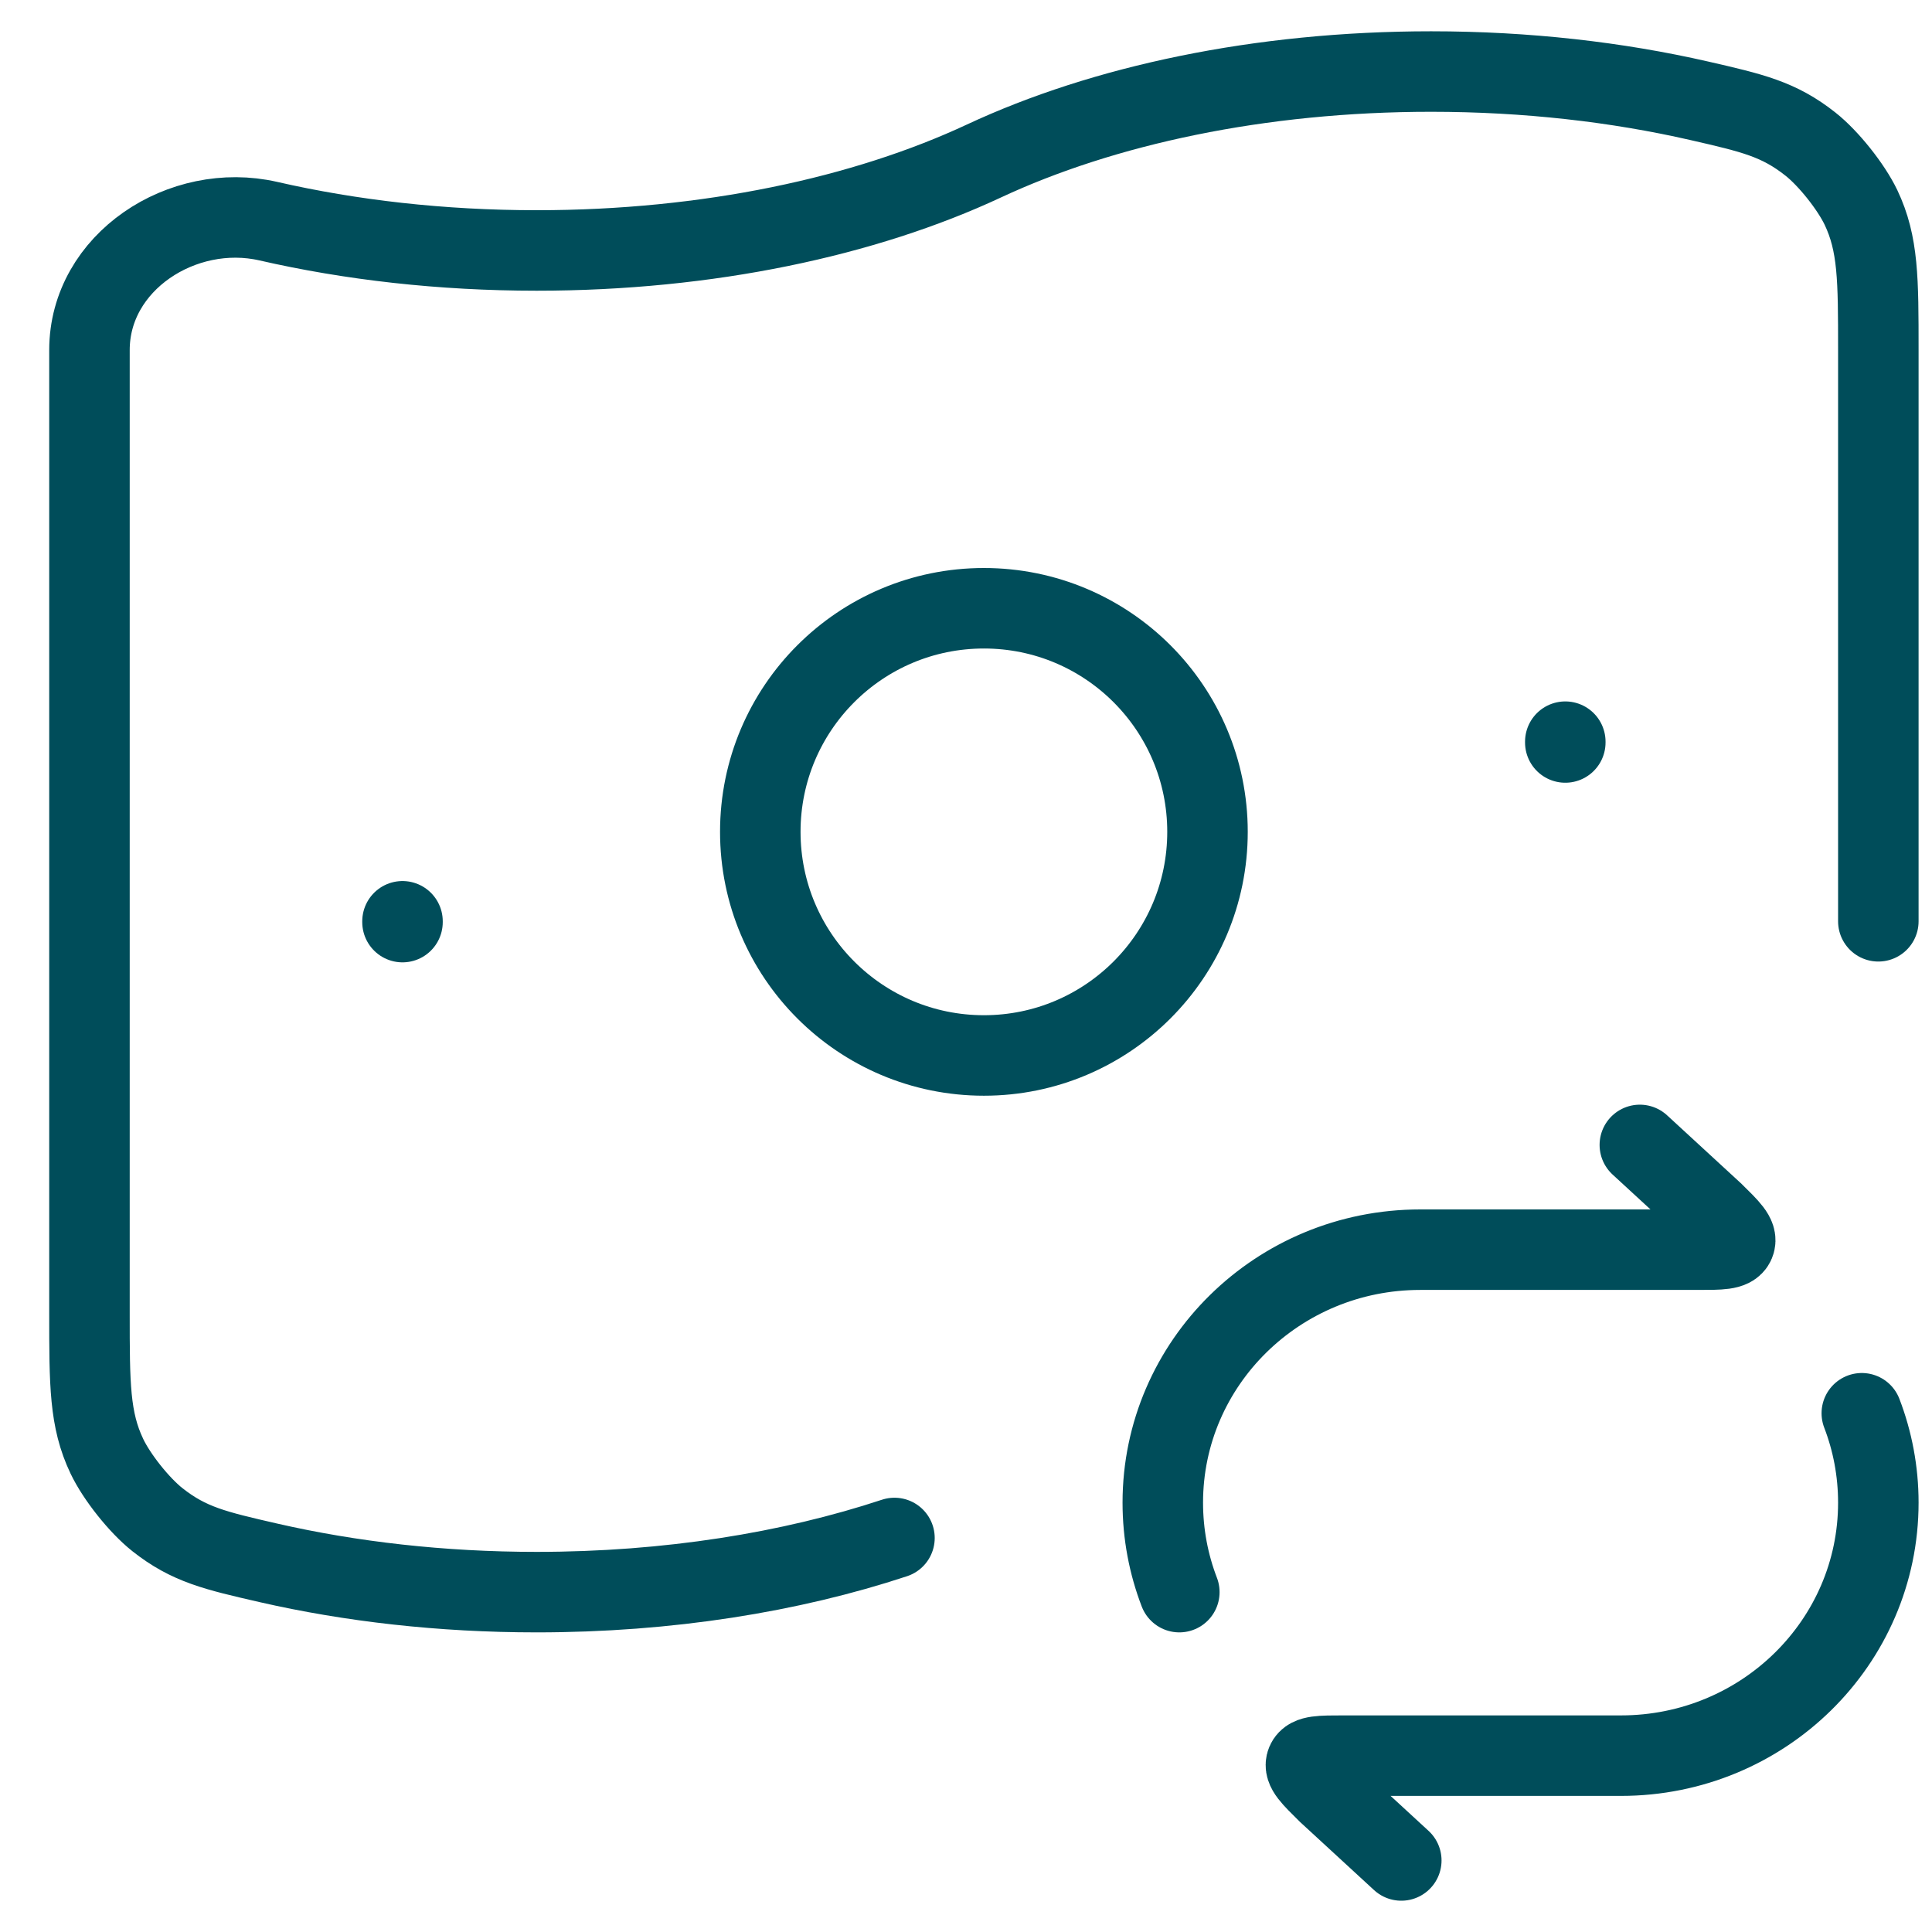 <svg width="36" height="36" viewBox="0 0 36 36" fill="none" xmlns="http://www.w3.org/2000/svg">
<path d="M35 17.167V6.523C35 5.205 35 4.546 34.677 3.866C34.492 3.479 34.072 2.951 33.735 2.685C33.145 2.218 32.652 2.105 31.667 1.879C30.134 1.528 28.444 1.333 26.667 1.333C23.472 1.333 20.555 1.963 18.334 3C16.113 4.037 13.195 4.667 10 4.667C8.224 4.667 6.533 4.472 5 4.121C3.4 3.755 1.667 4.882 1.667 6.523V24.477C1.667 25.795 1.667 26.454 1.991 27.134C2.175 27.522 2.595 28.049 2.932 28.316C3.522 28.783 4.015 28.895 5 29.121C6.533 29.472 8.224 29.667 10 29.667C12.448 29.667 14.733 29.297 16.667 28.658" stroke="#004D5A" stroke-width="1.5" stroke-linecap="round"/>
<path d="M22.5 15.5C22.5 17.801 20.635 19.667 18.334 19.667C16.032 19.667 14.167 17.801 14.167 15.5C14.167 13.199 16.032 11.334 18.334 11.334C20.635 11.334 22.5 13.199 22.5 15.5Z" stroke="#004D5A" stroke-width="1.5"/>
<path d="M7.5 17.167L7.5 17.182" stroke="#004D5A" stroke-width="1.5" stroke-linecap="round" stroke-linejoin="round"/>
<path d="M29.167 13.82L29.167 13.835" stroke="#004D5A" stroke-width="1.5" stroke-linecap="round" stroke-linejoin="round"/>
<path d="M30.556 21.334L31.928 22.597C32.227 22.89 32.376 23.037 32.323 23.162C32.271 23.286 32.059 23.286 31.637 23.286H26.463C23.814 23.286 21.667 25.397 21.667 28C21.667 28.587 21.776 29.149 21.975 29.667M26.111 34.667L24.739 33.404C24.441 33.11 24.291 32.963 24.344 32.839C24.397 32.714 24.608 32.714 25.03 32.714H30.204C32.853 32.714 35 30.604 35 28C35 27.413 34.891 26.852 34.692 26.334" stroke="#004D5A" stroke-width="1.5" stroke-linecap="round" stroke-linejoin="round"/>
</svg>
